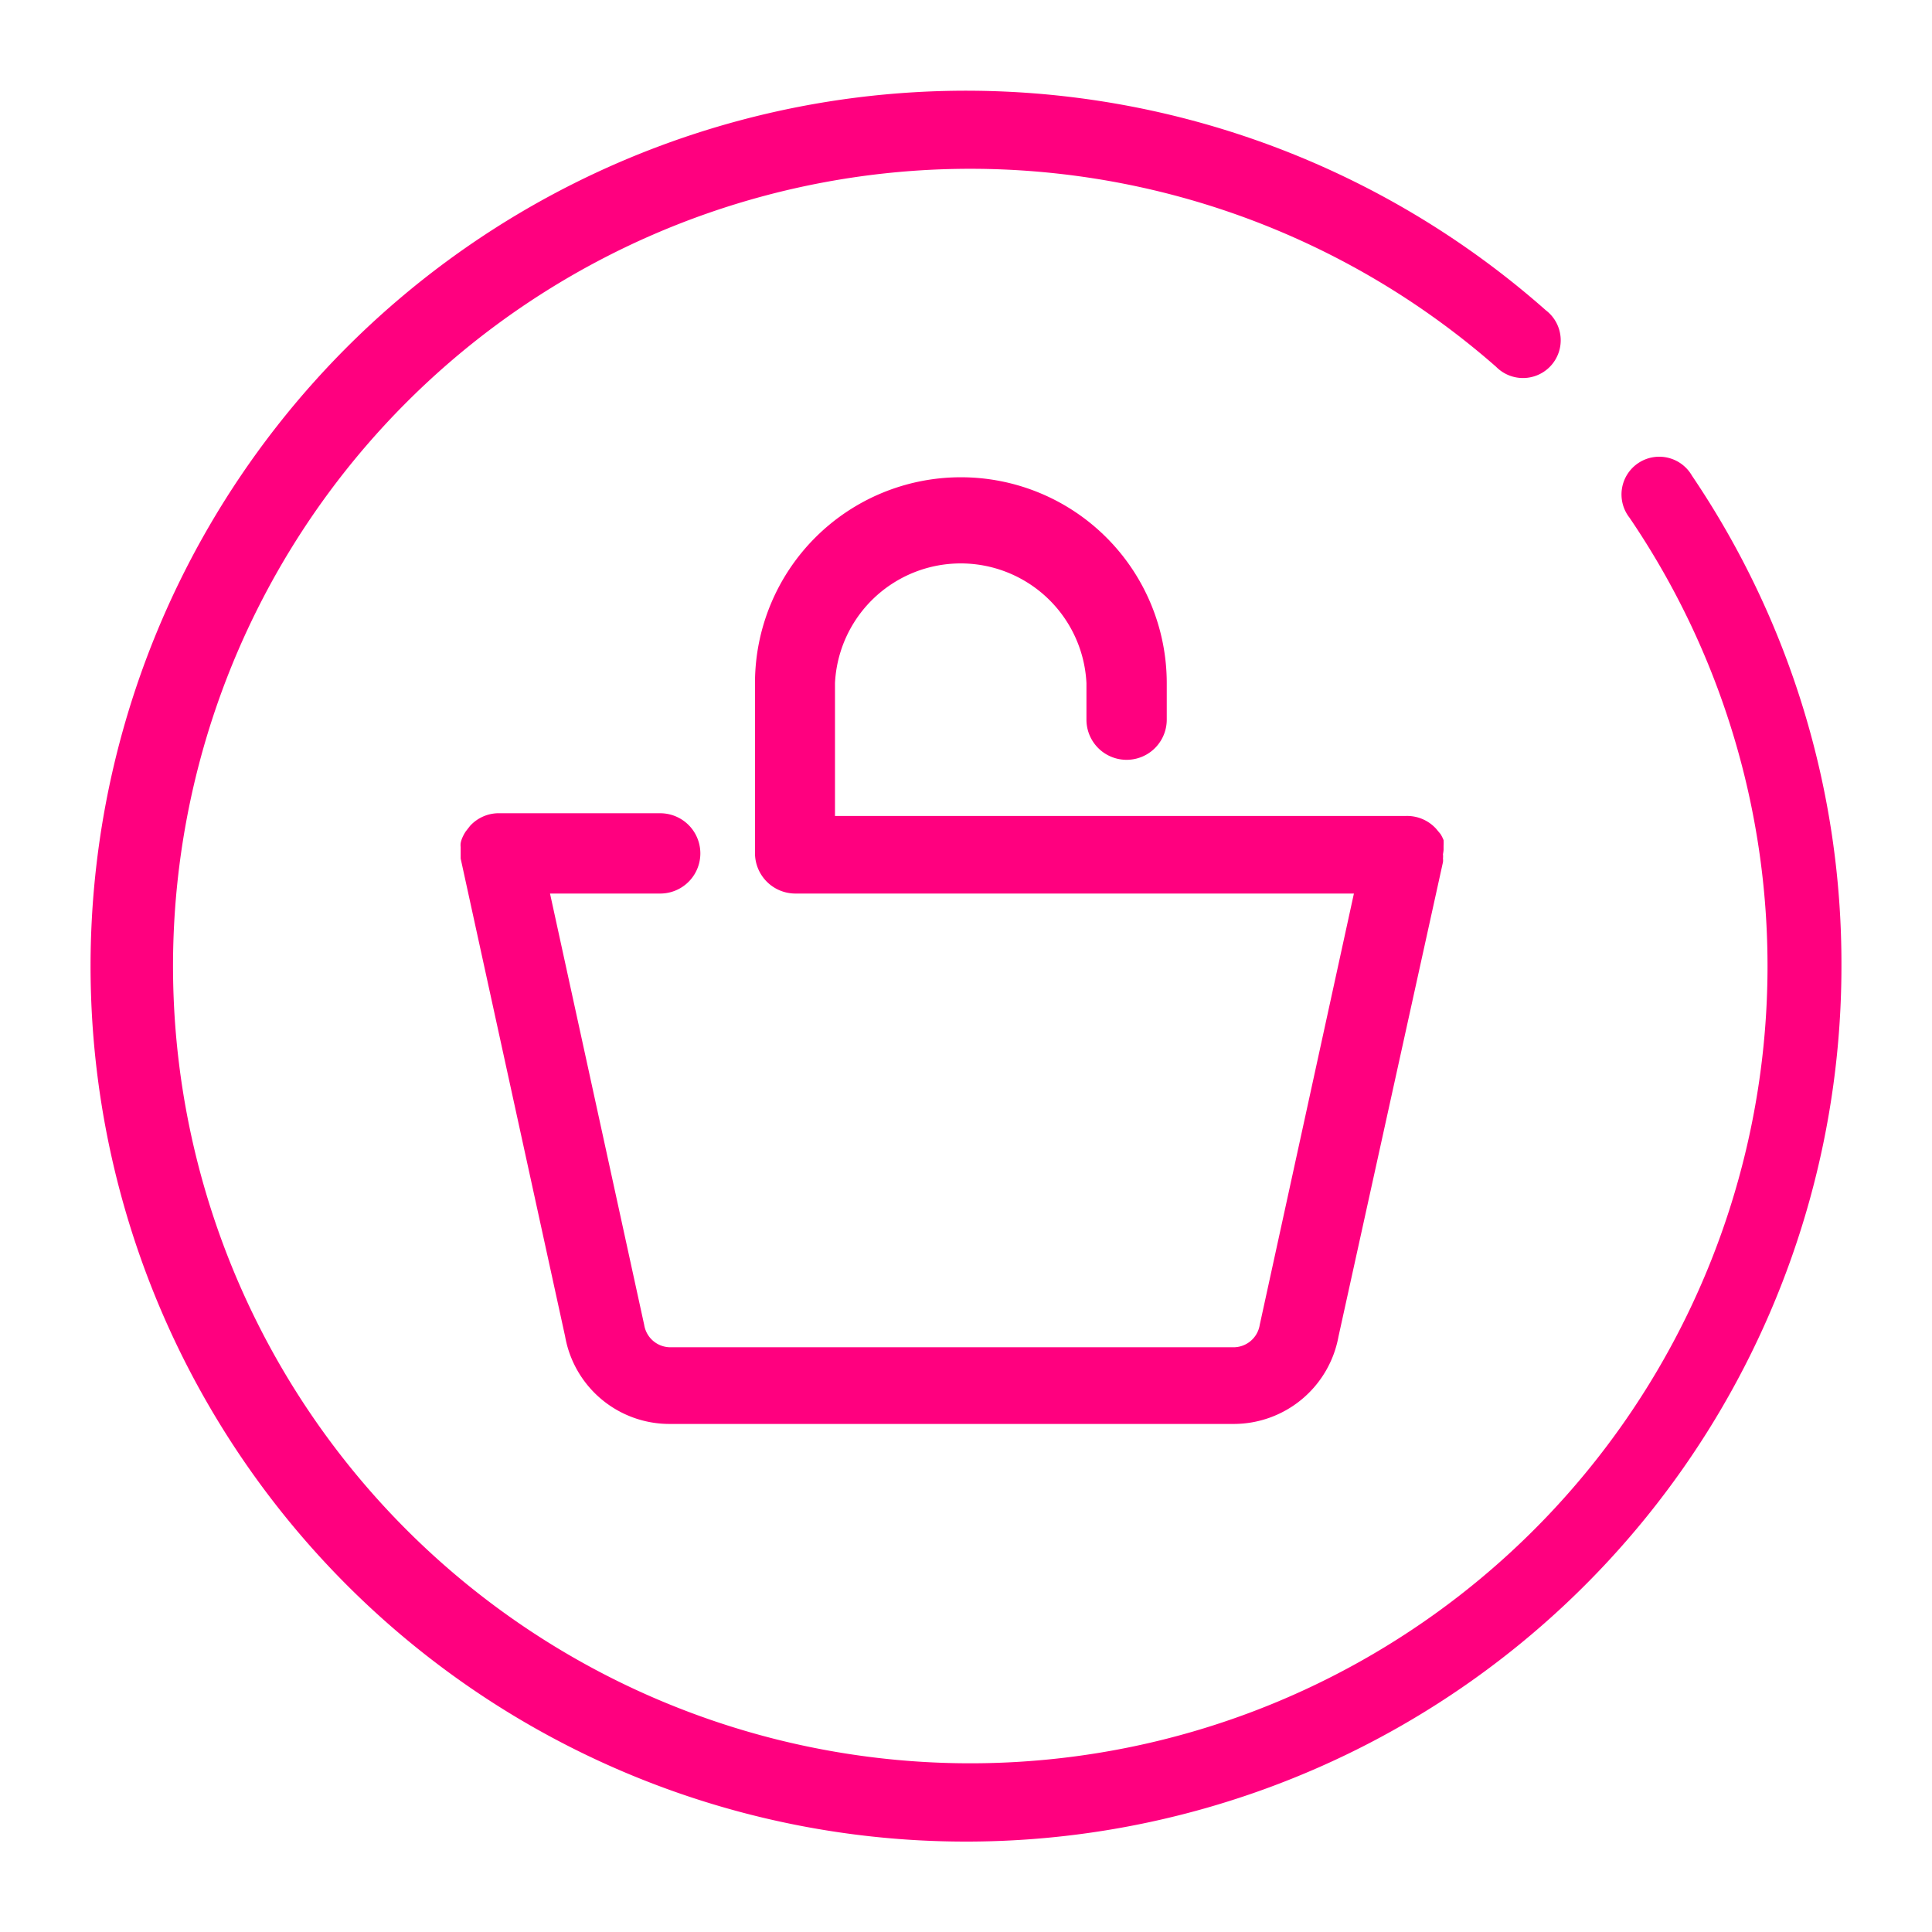 <svg id="Icons" xmlns="http://www.w3.org/2000/svg" viewBox="0 0 64 64"><defs><style>.cls-1{fill:#ff007f;}</style></defs><path class="cls-1" d="M61,32a29,29,0,1,1-9.79-21.72,1.25,1.25,0,1,1-1.65,1.87,26.41,26.41,0,1,0,4.42,5,1.25,1.25,0,1,1,2.07-1.39A28.83,28.83,0,0,1,61,32Z"/><path class="cls-1" d="M47.82,28.15s0-.09,0-.13a1.8,1.8,0,0,0,0-.19s0,0,0,0a1.24,1.24,0,0,0-.1-.2v0l-.15-.18h0a1.3,1.3,0,0,0-1-.42H27.66V22.63a4.17,4.17,0,0,1,8.33,0v1.21a1.33,1.33,0,0,0,2.66,0V22.63a6.82,6.82,0,0,0-13.64,0v5.64h0a1.34,1.34,0,0,0,1.33,1.33H44.85L41.73,43.89a.88.88,0,0,1-.88.74H22.22a.88.88,0,0,1-.88-.74L18.22,29.6h3.65a1.33,1.33,0,0,0,0-2.66h-5.3a1.29,1.29,0,0,0-1,.42h0l-.14.18v0a1.28,1.28,0,0,0-.11.2.43.43,0,0,1,0,0,.82.82,0,0,0-.06.19.53.53,0,0,0,0,.13s0,.08,0,.12h0s0,.1,0,.14,0,.09,0,.12v0l3.46,15.83a3.51,3.51,0,0,0,3.48,2.9H40.85a3.53,3.53,0,0,0,3.49-2.9L47.8,28.56v0a.45.45,0,0,0,0-.12.59.59,0,0,0,0-.14h0S47.82,28.19,47.82,28.15Z"/></svg>